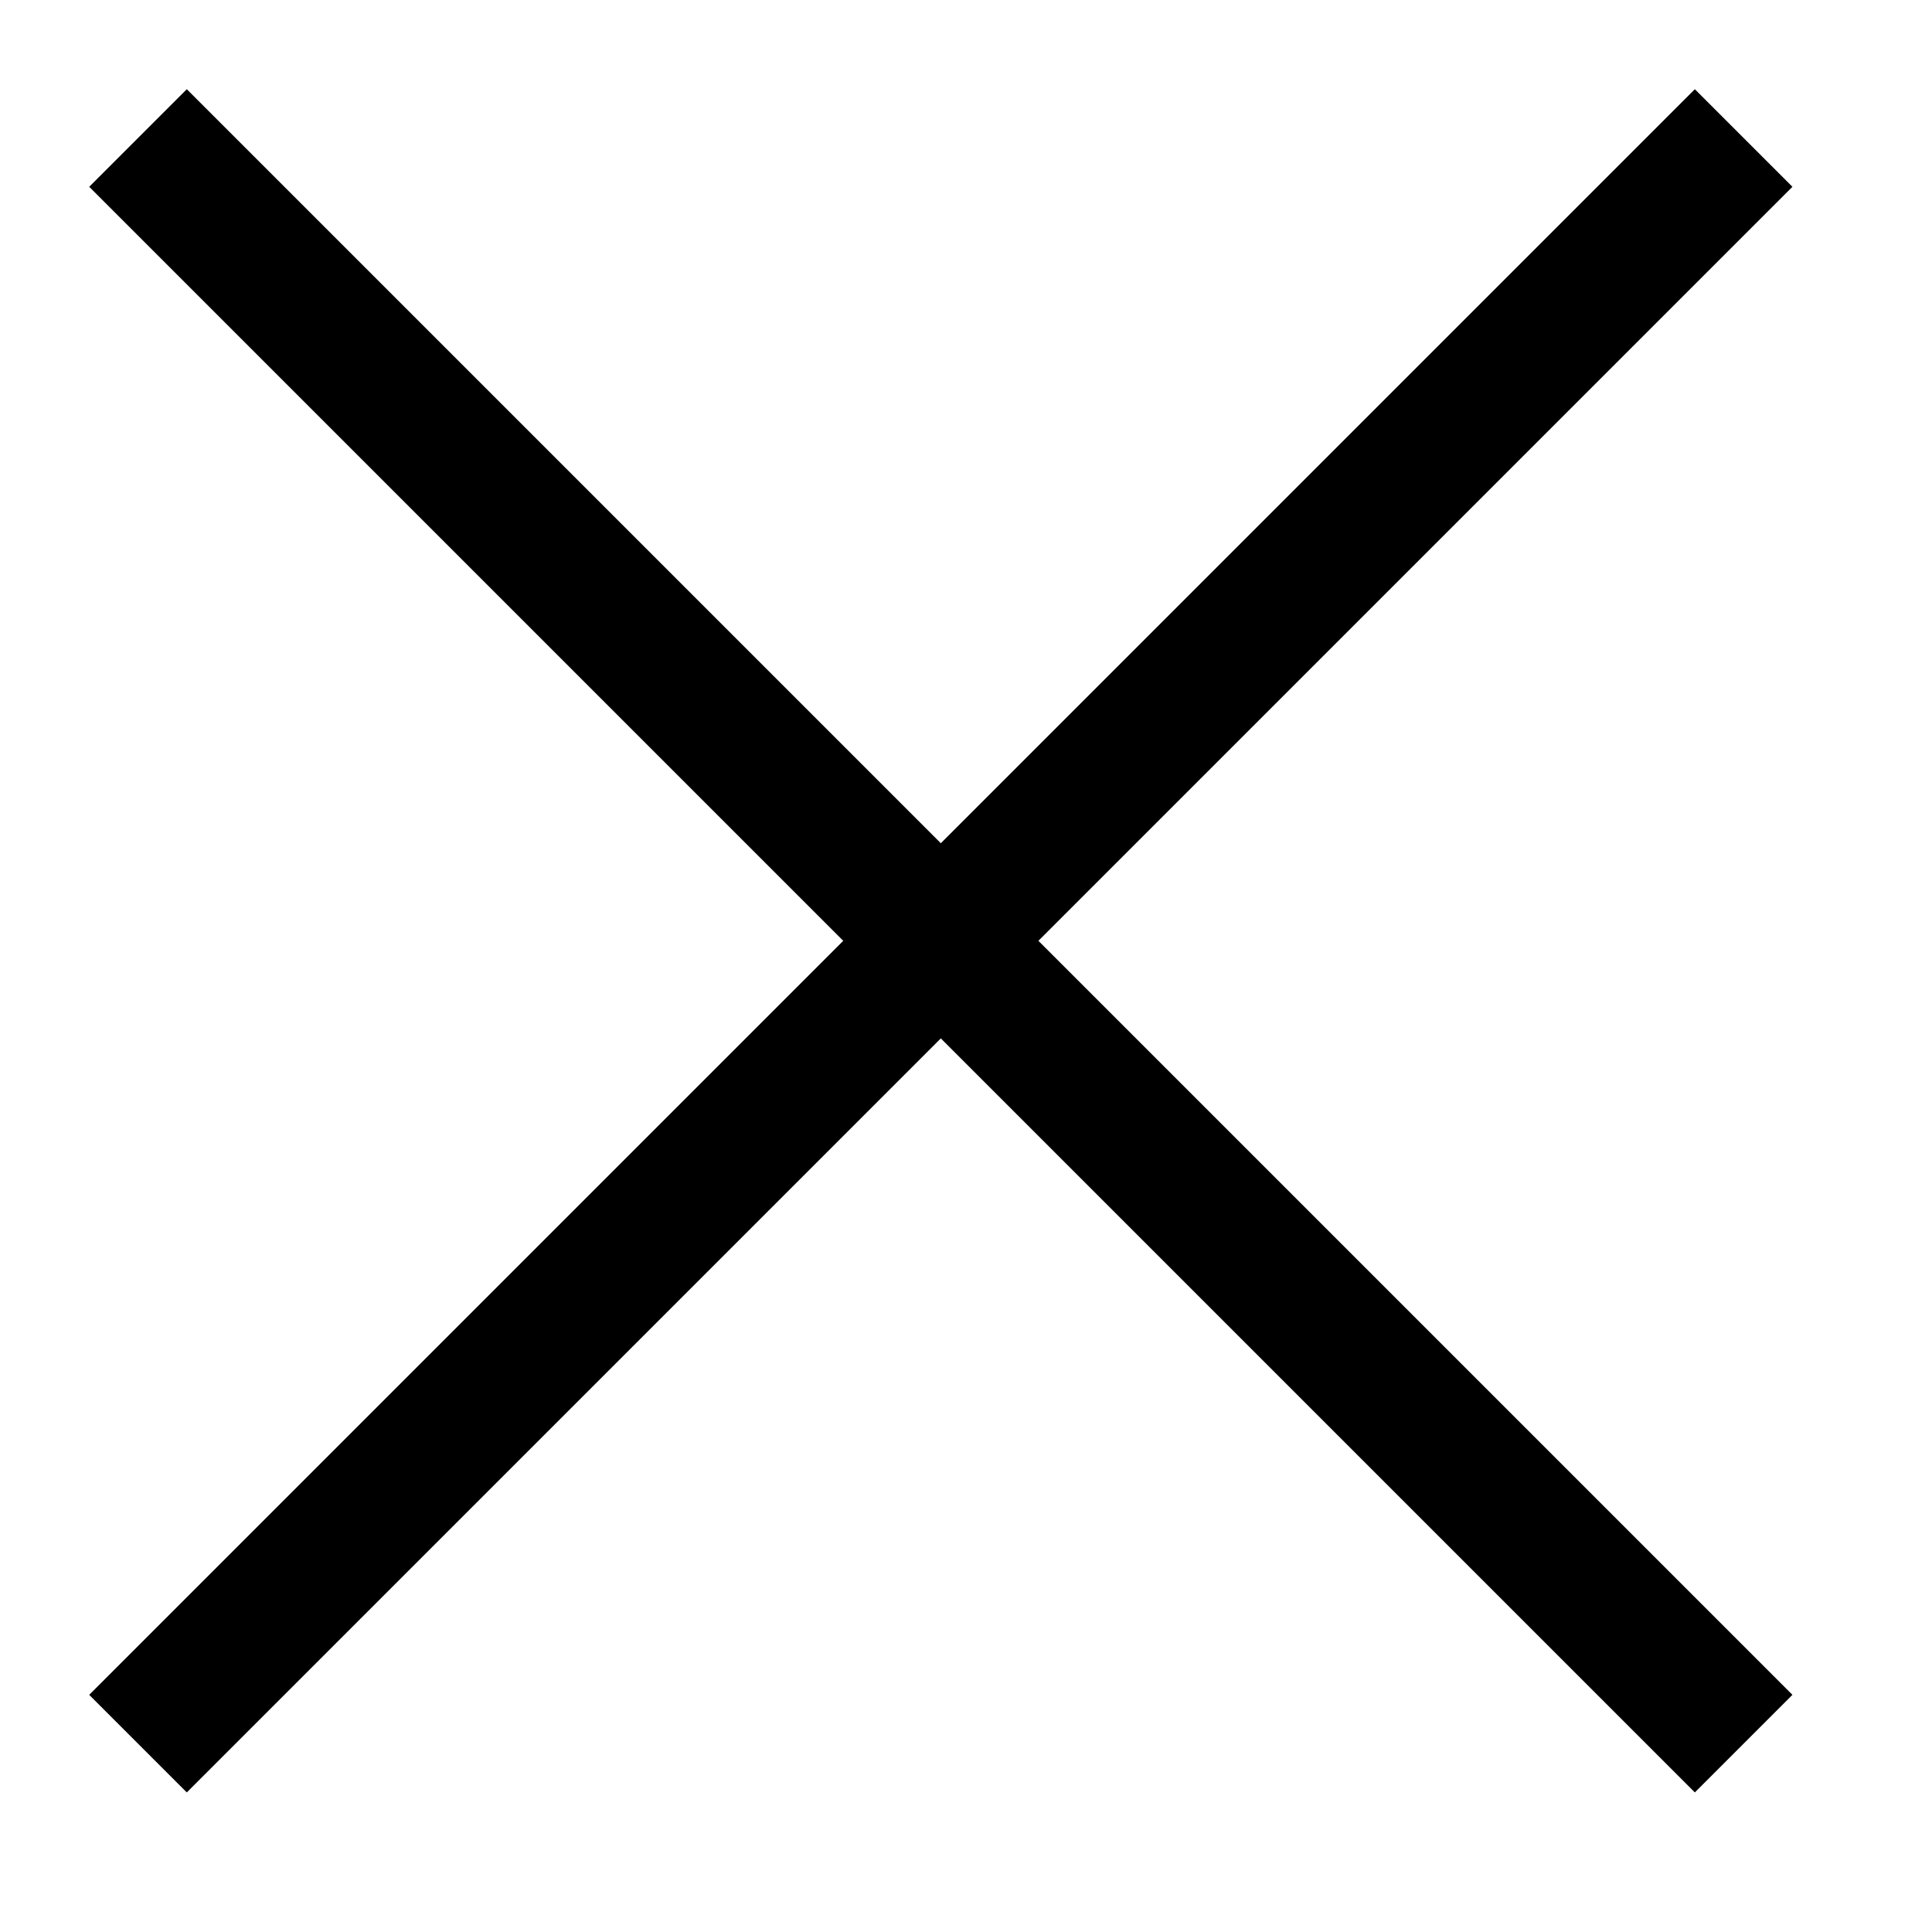 <?xml version="1.0" encoding="UTF-8" standalone="no"?>
<svg width="14px" height="14px" viewBox="0 0 14 14" version="1.1" xmlns="http://www.w3.org/2000/svg" xmlns:xlink="http://www.w3.org/1999/xlink" xmlns:sketch="http://www.bohemiancoding.com/sketch/ns">
    <!-- Generator: Sketch 3.5.2 (25235) - http://www.bohemiancoding.com/sketch -->
    <title>close-icon</title>
    <desc>Created with Sketch.</desc>
    <defs></defs>
    <g id="Page-1" stroke="none" stroke-width="1" fill="none" fill-rule="evenodd" sketch:type="MSPage">
        <g id="close-icon" sketch:type="MSArtboardGroup" stroke="#000000">
            <path d="M1,1 L12.635,12.635" id="Stroke-1878" sketch:type="MSShapeGroup"></path>
            <path d="M1,12.635 L12.635,1" id="Stroke-1879" sketch:type="MSShapeGroup"></path>
        </g>
    </g>
</svg>